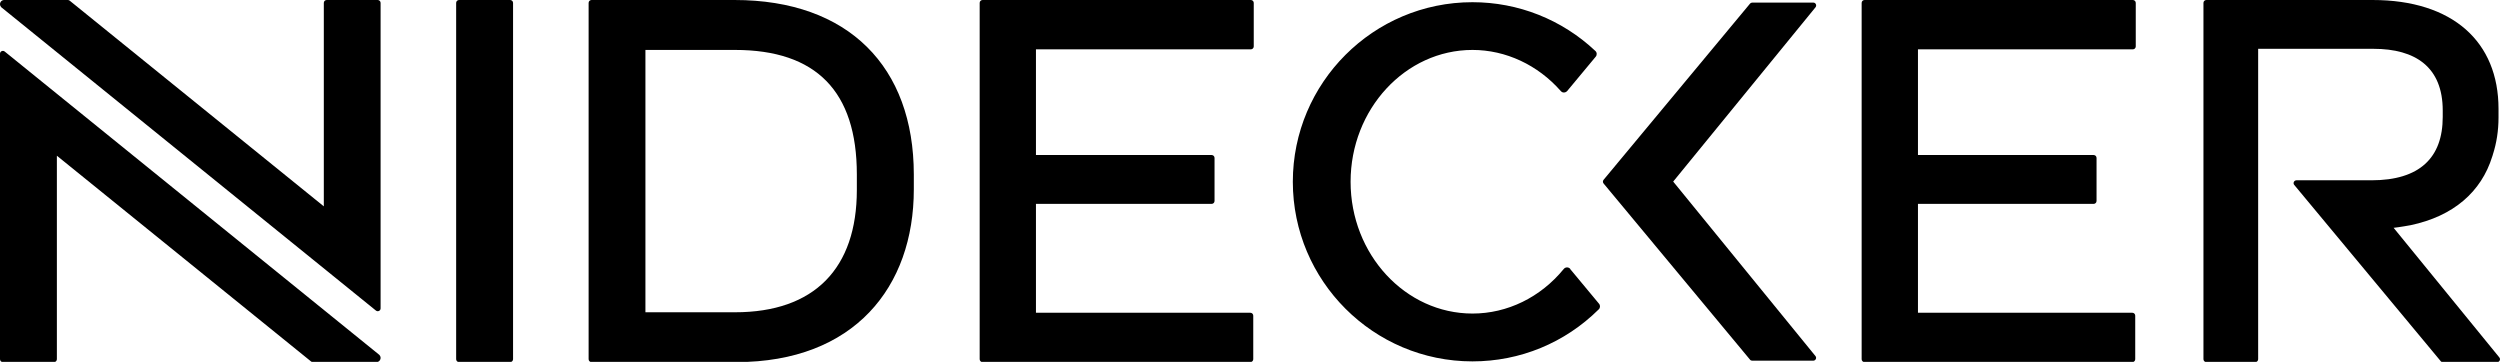 <svg width="76" height="11" viewBox="0 0 76 11" fill="none" xmlns="http://www.w3.org/2000/svg">
<path d="M15.509 0H13.955C13.907 0 13.867 0.039 13.867 0.088V10.92C13.867 10.968 13.907 11.008 13.955 11.008H15.509C15.557 11.008 15.597 10.968 15.597 10.92V0.088C15.597 0.039 15.557 0 15.509 0Z" fill="black"/>
<path fill-rule="evenodd" clip-rule="evenodd" d="M22.329 0H17.982C17.934 0 17.894 0.039 17.894 0.088V10.92C17.894 10.968 17.934 11.008 17.982 11.008H22.381C25.969 11.008 27.78 8.725 27.78 5.756V5.3C27.777 2.038 25.803 0 22.329 0ZM26.048 5.774C26.048 8.157 24.76 9.493 22.345 9.493H19.621V1.518H22.345C24.808 1.518 26.048 2.772 26.048 5.303V5.774Z" fill="black"/>
<path d="M29.869 0H38.026C38.074 0 38.114 0.039 38.114 0.088V1.412C38.114 1.46 38.074 1.5 38.026 1.5H31.493V4.713H36.835C36.883 4.713 36.922 4.752 36.922 4.801V6.11C36.922 6.158 36.883 6.198 36.835 6.198H31.493V9.508H38.011C38.059 9.508 38.099 9.547 38.099 9.596V10.92C38.099 10.968 38.059 11.008 38.011 11.008H29.869C29.821 11.008 29.782 10.968 29.782 10.92V0.088C29.782 0.039 29.821 0 29.869 0Z" fill="black"/>
<path d="M64.839 0H56.682C56.634 0 56.594 0.039 56.594 0.088V10.92C56.594 10.968 56.634 11.008 56.682 11.008H64.824C64.872 11.008 64.911 10.968 64.911 10.92V9.596C64.911 9.547 64.872 9.508 64.824 9.508H58.306V6.198H63.648C63.696 6.198 63.735 6.158 63.735 6.11V4.801C63.735 4.752 63.696 4.713 63.648 4.713H58.306V1.5H64.839C64.887 1.5 64.927 1.46 64.927 1.412V0.088C64.927 0.039 64.887 0 64.839 0Z" fill="black"/>
<path d="M47.637 8.129C47.676 8.129 47.712 8.145 47.736 8.175L47.733 8.178L48.61 9.233C48.653 9.284 48.65 9.36 48.601 9.405C47.573 10.424 46.21 10.986 44.762 10.986C41.751 10.986 39.302 8.538 39.302 5.526C39.302 2.515 41.751 0.067 44.762 0.067C46.155 0.067 47.483 0.593 48.498 1.548C48.55 1.593 48.553 1.672 48.51 1.723L47.643 2.766C47.619 2.793 47.582 2.812 47.546 2.812C47.507 2.815 47.474 2.796 47.449 2.769C46.751 1.974 45.774 1.518 44.765 1.518C42.721 1.518 41.058 3.319 41.058 5.526C41.058 7.733 42.721 9.532 44.765 9.532C45.823 9.532 46.833 9.039 47.537 8.178C47.561 8.148 47.597 8.129 47.637 8.129Z" fill="black"/>
<path d="M53.269 0.079C53.242 0.079 53.218 0.091 53.202 0.109L48.749 5.466C48.722 5.499 48.722 5.545 48.749 5.578L53.202 10.935C53.218 10.956 53.245 10.965 53.269 10.965H55.122C55.195 10.965 55.237 10.88 55.189 10.823L50.865 5.52L55.192 0.221C55.237 0.163 55.198 0.079 55.125 0.079H53.269Z" fill="black"/>
<path d="M72.766 6.926L75.979 10.865C76.028 10.923 75.985 11.008 75.913 11.008H74.262C74.238 11.008 74.211 10.998 74.196 10.977L69.746 5.623C69.697 5.569 69.739 5.481 69.812 5.481H72.091C73.558 5.481 74.259 4.795 74.259 3.555V3.359C74.259 2.038 73.428 1.484 72.155 1.484H68.648V10.92C68.648 10.968 68.609 11.008 68.56 11.008H67.073C67.025 11.008 66.985 10.968 66.985 10.92V0.088C66.985 0.039 67.025 0 67.073 0H72.122C74.567 0 75.955 1.273 75.955 3.31V3.57C75.955 3.976 75.895 4.35 75.783 4.698L75.781 4.705C75.78 4.707 75.78 4.71 75.779 4.712L75.778 4.715C75.777 4.72 75.775 4.725 75.774 4.731L75.772 4.735C75.769 4.741 75.765 4.748 75.765 4.756C75.432 5.835 74.58 6.572 73.286 6.845C73.277 6.848 72.935 6.908 72.766 6.926Z" fill="black"/>
<path d="M0.142 1.566C0.085 1.521 0 1.56 0 1.633V10.92C0 10.968 0.039 11.008 0.088 11.008H1.642C1.69 11.008 1.729 10.968 1.729 10.92V4.734L9.457 10.989C9.472 11.002 9.493 11.008 9.511 11.008H11.443C11.512 11.008 11.57 10.95 11.57 10.88C11.57 10.844 11.555 10.814 11.534 10.79L0.142 1.566Z" fill="black"/>
<path d="M9.931 0H11.482C11.53 0 11.57 0.039 11.57 0.088V9.375C11.57 9.448 11.485 9.487 11.428 9.441L0.036 0.218C0.015 0.193 0 0.163 0 0.127C0 0.057 0.057 0 0.127 0H2.062C2.08 0 2.101 0.006 2.116 0.018L9.844 6.273V0.088C9.844 0.039 9.883 0 9.931 0Z" fill="black"/>
</svg>
